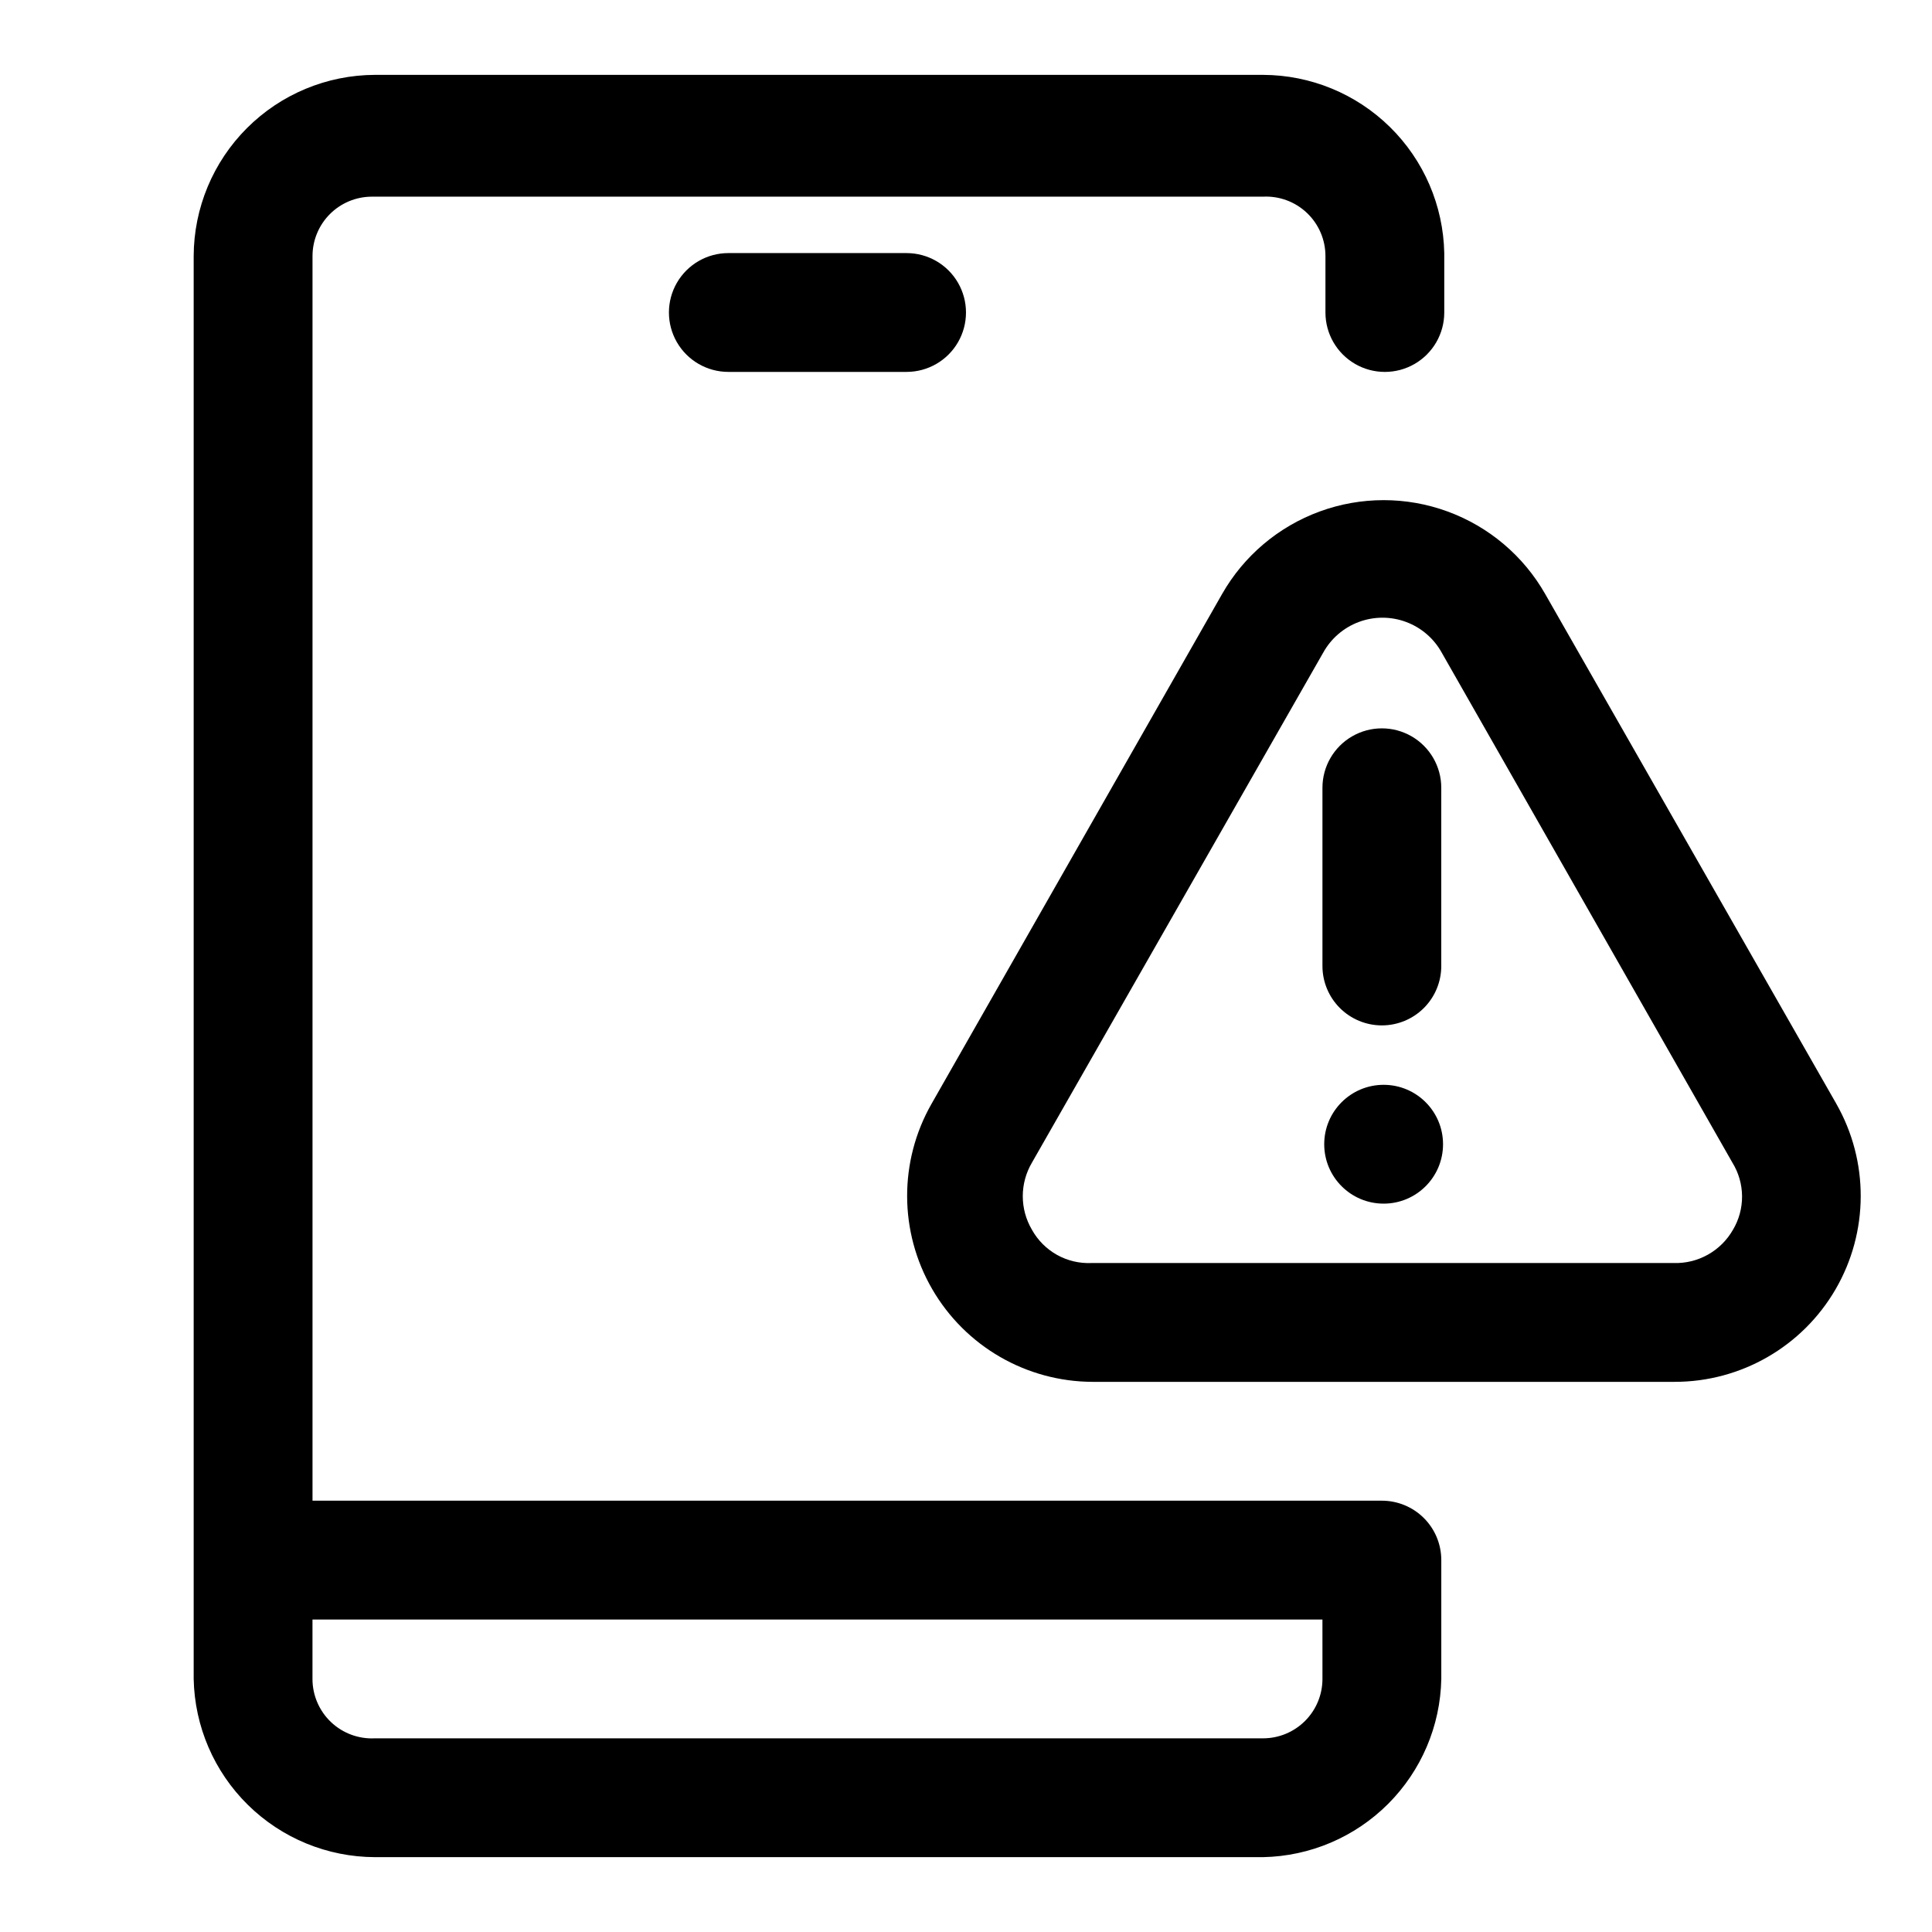<?xml version="1.0" encoding="UTF-8"?>
<!-- Uploaded to: ICON Repo, www.iconrepo.com, Generator: ICON Repo Mixer Tools -->
<svg fill="#000000" width="800px" height="800px" version="1.1" viewBox="144 144 512 512" xmlns="http://www.w3.org/2000/svg">
 <g>
  <path d="m510.21 415.74c4.176 0 8.18-1.66 11.133-4.609 2.953-2.953 4.609-6.957 4.609-11.133v-47.234c0-5.625-3-10.82-7.871-13.633s-10.871-2.812-15.742 0c-4.871 2.812-7.875 8.008-7.875 13.633v47.234c0 4.176 1.66 8.18 4.613 11.133 2.953 2.949 6.957 4.609 11.133 4.609z"/>
  <path d="m526.42 447.23c0 8.695-7.047 15.746-15.742 15.746-8.695 0-15.746-7.051-15.746-15.746 0-8.695 7.051-15.742 15.746-15.742 8.695 0 15.742 7.047 15.742 15.742"/>
  <path d="m630.65 436.52-77.145-135.08c-5.766-10.129-14.934-17.883-25.879-21.891-10.941-4.008-22.949-4.008-33.895 0-10.941 4.008-20.109 11.762-25.875 21.891l-76.988 135.08c-8.684 15.23-8.617 33.93 0.168 49.098 8.785 15.172 24.969 24.535 42.5 24.586h154.29-0.004c17.559 0.004 33.793-9.336 42.617-24.516 8.824-15.184 8.902-33.91 0.207-49.168zm-27.395 33.379c-1.574 2.762-3.871 5.043-6.644 6.598-2.777 1.555-5.922 2.32-9.098 2.219h-154.29c-3.184 0.137-6.344-0.613-9.125-2.172s-5.074-3.859-6.621-6.644c-1.59-2.695-2.43-5.766-2.43-8.895 0-3.129 0.84-6.203 2.43-8.898l77.145-135.08h0.004c2.07-3.785 5.434-6.695 9.477-8.199 4.043-1.508 8.492-1.508 12.535 0 4.039 1.504 7.406 4.414 9.477 8.199l76.988 135.08c1.648 2.668 2.535 5.738 2.562 8.875s-0.805 6.223-2.406 8.918z"/>
  <path d="m510.21 541.7h-283.39v-329.84c0-4.176 1.66-8.18 4.613-11.133 2.953-2.949 6.957-4.609 11.133-4.609h236.16c4.309-0.215 8.52 1.348 11.645 4.324s4.891 7.106 4.887 11.418v14.957c0 5.625 3 10.824 7.871 13.637s10.875 2.812 15.746 0c4.871-2.812 7.871-8.012 7.871-13.637v-15.742c-0.246-12.586-5.41-24.574-14.383-33.402-8.977-8.828-21.047-13.793-33.637-13.832h-235.38c-12.723 0.043-24.91 5.117-33.906 14.113-8.996 8.996-14.07 21.184-14.113 33.906v377.07c0.25 12.586 5.41 24.574 14.387 33.402 8.973 8.828 21.047 13.793 33.633 13.832h235.38c12.449-0.242 24.324-5.297 33.129-14.102 8.809-8.809 13.863-20.68 14.102-33.133v-31.488c0-4.176-1.656-8.18-4.609-11.133-2.953-2.949-6.957-4.609-11.133-4.609zm-15.746 47.23c0 4.176-1.656 8.18-4.609 11.133-2.953 2.953-6.957 4.613-11.133 4.613h-235.38c-4.309 0.215-8.52-1.348-11.645-4.324-3.125-2.977-4.891-7.106-4.887-11.422v-15.742h267.65z"/>
  <path d="m337.02 211.07c-5.625 0-10.824 3-13.637 7.871s-2.812 10.875 0 15.746 8.012 7.871 13.637 7.871h47.23c5.625 0 10.824-3 13.637-7.871s2.812-10.875 0-15.746-8.012-7.871-13.637-7.871z"/>
 </g>
</svg>